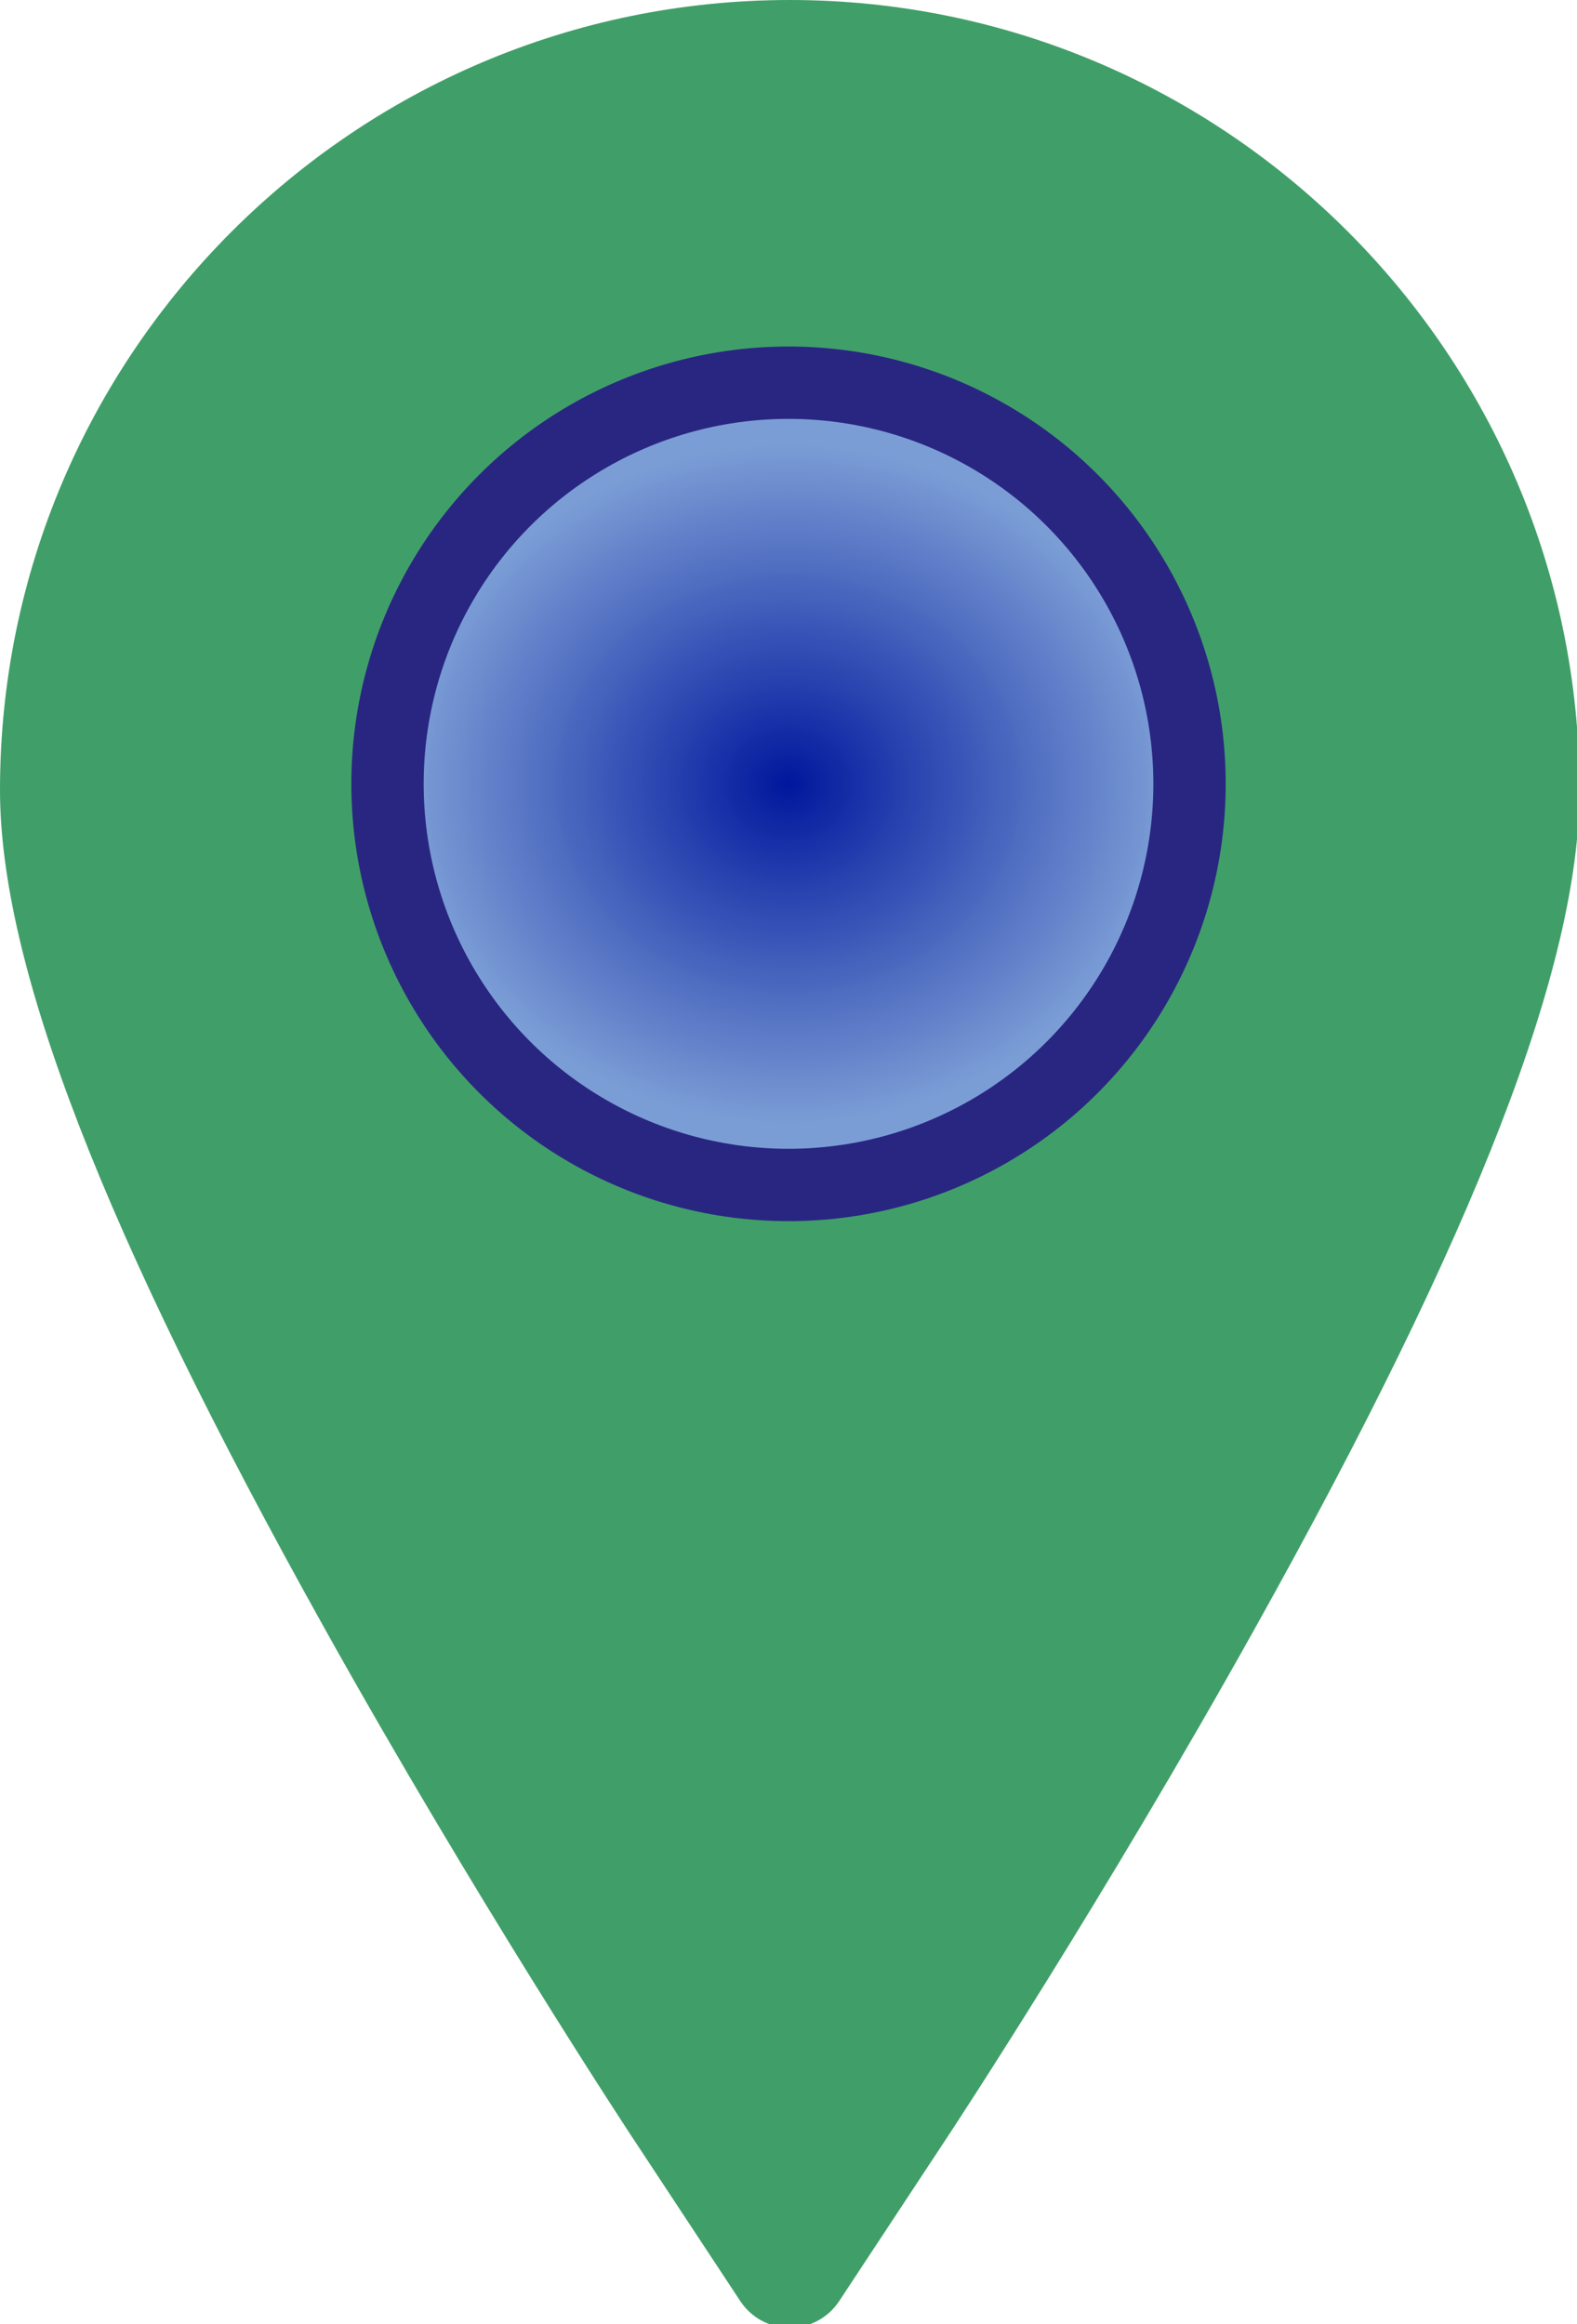 <?xml version="1.0" encoding="UTF-8" standalone="no"?>
<!-- Created with Inkscape (http://www.inkscape.org/) -->

<svg
   xmlns:dc="http://purl.org/dc/elements/1.1/"
   xmlns:cc="http://creativecommons.org/ns#"
   xmlns:rdf="http://www.w3.org/1999/02/22-rdf-syntax-ns#"
   xmlns:svg="http://www.w3.org/2000/svg"
   xmlns="http://www.w3.org/2000/svg"
   xmlns:xlink="http://www.w3.org/1999/xlink"
   xmlns:sodipodi="http://sodipodi.sourceforge.net/DTD/sodipodi-0.dtd"
   xmlns:inkscape="http://www.inkscape.org/namespaces/inkscape"
   width="40.545mm"
   height="59.734mm"
   viewBox="0 0 40.545 59.734"
   version="1.1"
   id="svg8"
   inkscape:version="0.92.1 r15371"
   sodipodi:docname="icon-gis.svg"
   inkscape:export-filename="/home/diego/git-develop/hsit/web/images/icon-gissearch.png"
   inkscape:export-xdpi="28.715086"
   inkscape:export-ydpi="28.715086">
  <defs
     id="defs2">
    <linearGradient
       inkscape:collect="always"
       id="linearGradient6892">
      <stop
         style="stop-color:#00179d;stop-opacity:1;"
         offset="0"
         id="stop6888" />
      <stop
         style="stop-color:#7d9cd9;stop-opacity:0.965"
         offset="1"
         id="stop6890" />
    </linearGradient>
    <clipPath
       clipPathUnits="userSpaceOnUse"
       id="clipPath5104">
      <rect
         style="opacity:0.99;fill:#ede300;fill-opacity:1;fill-rule:evenodd;stroke:#000000;stroke-width:7.785;stroke-linecap:round;stroke-linejoin:bevel;stroke-miterlimit:4;stroke-dasharray:none;stroke-dashoffset:0;stroke-opacity:1"
         id="rect5106"
         width="818.299"
         height="666.351"
         x="-161.405"
         y="-6.846"
         rx="5.292"
         ry="5.292" />
    </clipPath>
    <clipPath
       clipPathUnits="userSpaceOnUse"
       id="clipPath5108">
      <rect
         style="opacity:0.99;fill:#ede300;fill-opacity:1;fill-rule:evenodd;stroke:#000000;stroke-width:1.109;stroke-linecap:round;stroke-linejoin:bevel;stroke-miterlimit:4;stroke-dasharray:none;stroke-dashoffset:0;stroke-opacity:1"
         id="rect5110"
         width="79.205"
         height="139.829"
         x="38.566"
         y="102.693"
         rx="5.292"
         ry="5.292"
         transform="matrix(0.496,0.868,-0.744,0.668,0,0)" />
    </clipPath>
    <radialGradient
       inkscape:collect="always"
       xlink:href="#linearGradient6892"
       id="radialGradient6902"
       cx="20.273"
       cy="20.146"
       fx="20.273"
       fy="20.146"
       r="11.24"
       gradientUnits="userSpaceOnUse"
       gradientTransform="matrix(0.865,2.3493245e-4,-2.1039966e-4,0.775,2.734,4.529)" />
  </defs>
  <sodipodi:namedview
     id="base"
     pagecolor="#ffffff"
     bordercolor="#666666"
     borderopacity="1.0"
     inkscape:pageopacity="0.0"
     inkscape:pageshadow="2"
     inkscape:zoom="1.1803106"
     inkscape:cx="-59.038478"
     inkscape:cy="76.699401"
     inkscape:document-units="mm"
     inkscape:current-layer="layer1"
     showgrid="false"
     fit-margin-top="0"
     fit-margin-left="0"
     fit-margin-right="0"
     fit-margin-bottom="0"
     inkscape:window-width="1619"
     inkscape:window-height="917"
     inkscape:window-x="69"
     inkscape:window-y="6"
     inkscape:window-maximized="0"
     inkscape:lockguides="true" />
  <g
     inkscape:label="Layer 1"
     inkscape:groupmode="layer"
     id="layer1"
     transform="translate(-77.623,-60.298)"
     style="display:inline">
    <path
       style="fill:#3d702d;fill-opacity:1;stroke-width:0.122"
       d="m 107.193,100.589 c 5.267,-9.438 7.938,-16.173 7.938,-20.018 0,-9.503 -7.731,-17.235 -17.235,-17.235 -9.503,0 -17.235,7.731 -17.235,17.235 0,3.845 2.671,10.58 7.938,20.018 3.821,6.846 7.618,12.62 7.778,12.863 l 1.519,2.303 1.52,-2.304 c 0.159,-0.24 3.927,-5.963 7.777,-12.862 z"
       id="path7124" />
    <path
       style="fill:#409f68;fill-opacity:1;stroke-width:0.459;stroke:none;stroke-opacity:1"
       d="M 76.621 0 C 34.373 -5.6843419e-14 0 34.373 0 76.621 C 0 93.599 9.996 119.417 31.457 157.875 C 46.102 184.116 60.678 206.281 61.293 207.215 L 71.828 223.186 C 72.89 224.796 74.691 225.766 76.621 225.766 C 78.551 225.766 80.35 224.796 81.412 223.186 L 91.947 207.217 C 92.556 206.294 107.028 184.319 121.785 157.875 C 143.246 119.419 153.242 93.6 153.242 76.621 C 153.242 34.373 118.87 0 76.621 0 z "
       transform="matrix(0.265,0,0,0.265,77.623,60.298)"
       id="path8211" />
  </g>
  <g
     inkscape:groupmode="layer"
     id="layer2"
     inkscape:label="circle"
     style="display:inline">
    <circle
       style="color:#000000;display:inline;overflow:visible;visibility:visible;opacity:1;fill:url(#radialGradient6902);fill-opacity:1;fill-rule:evenodd;stroke:#292682;stroke-width:1.86;stroke-linecap:butt;stroke-linejoin:round;stroke-miterlimit:4;stroke-dasharray:none;stroke-dashoffset:0;stroke-opacity:1;marker:none;paint-order:stroke markers fill;enable-background:accumulate"
       id="path6842"
       cx="20.273"
       cy="20.146"
       r="10.31" />
  </g>
</svg>
